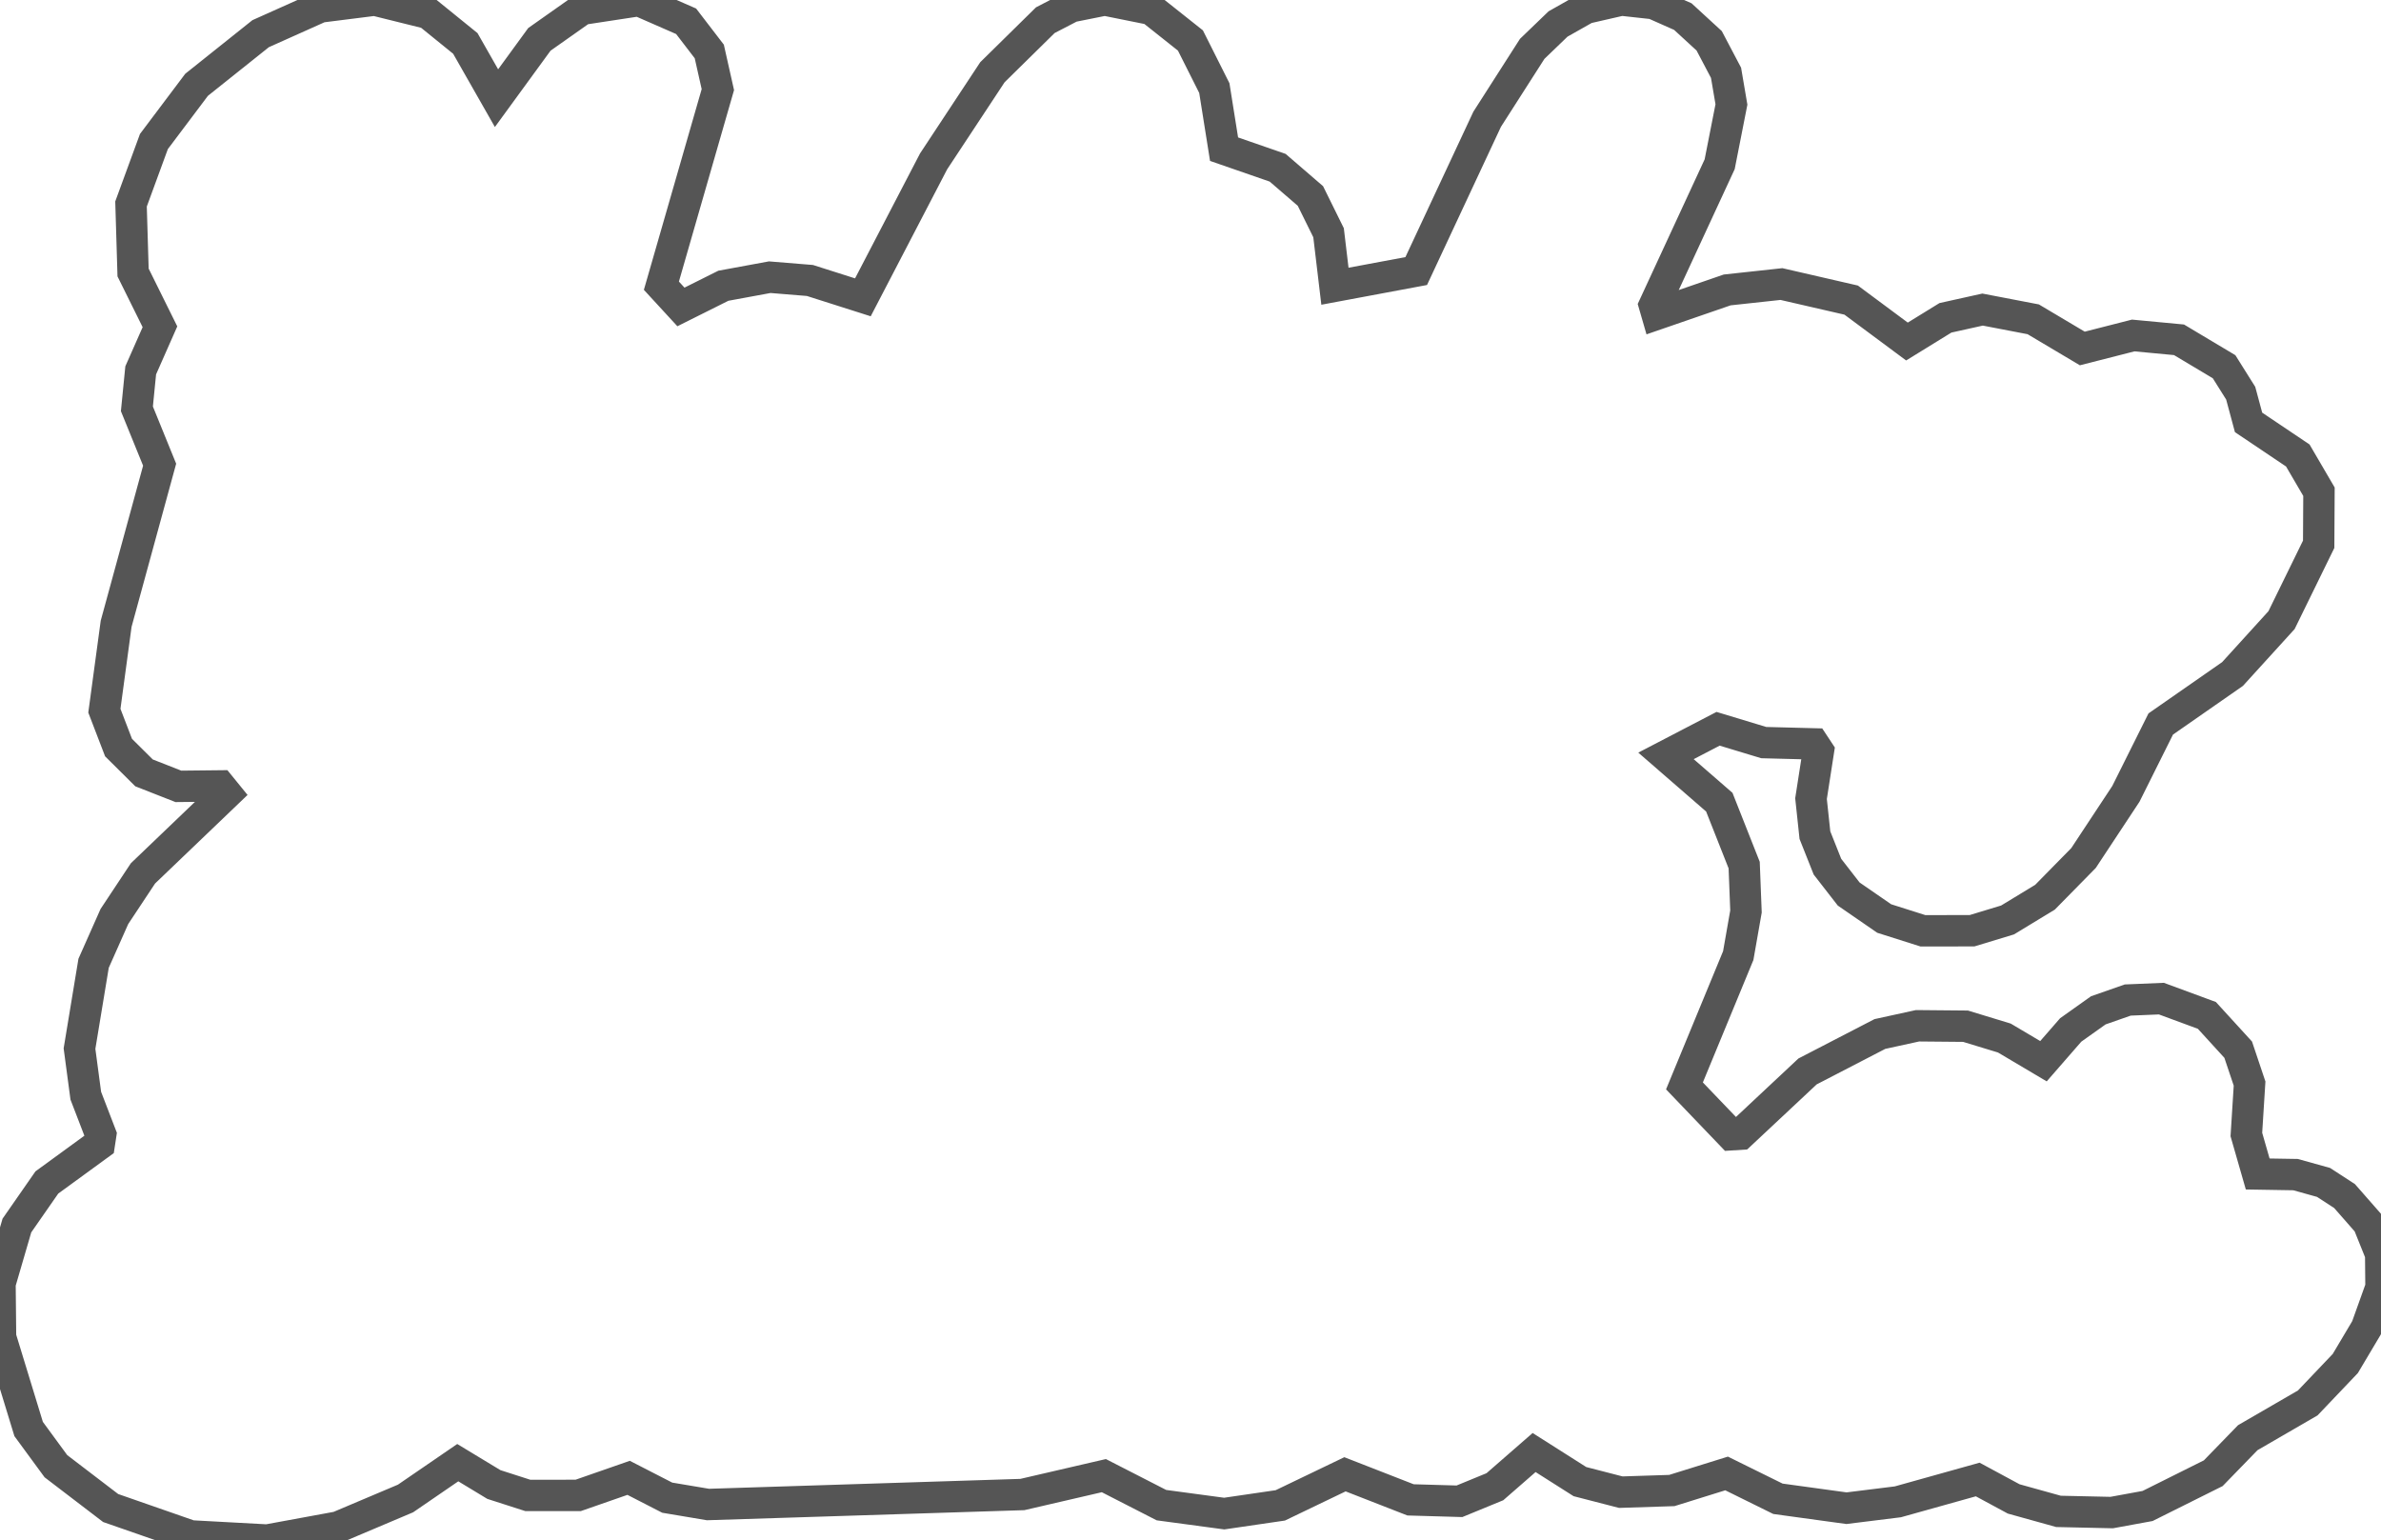 <svg baseProfile="tiny" height="98.149" version="1.2" viewBox="-5.891 7.714 151.742 98.149" width="151.742" xmlns="http://www.w3.org/2000/svg" xmlns:ev="http://www.w3.org/2001/xml-events" xmlns:xlink="http://www.w3.org/1999/xlink"><defs></defs><path fill-rule="evenodd" fill="" stroke="#555555" stroke-width="2.0" opacity="1" d="M 0.53,80.023 L 0.436,80.64 L -2.905,83.075 L -4.814,85.819 L -5.891,89.511 L -5.856,92.933 L -4.066,98.787 L -2.328,101.157 L 1.162,103.823 L 6.261,105.599 L 11.136,105.864 L 15.655,105.033 L 19.953,103.215 L 23.283,100.932 L 25.585,102.325 L 27.751,103.021 L 30.96,103.018 L 34.172,101.899 L 36.632,103.163 L 39.23,103.599 L 59.265,102.962 L 64.458,101.759 L 68.128,103.639 L 72.128,104.177 L 75.703,103.654 L 79.825,101.673 L 84.003,103.303 L 87.121,103.393 L 89.379,102.465 L 91.879,100.286 L 94.799,102.14 L 97.404,102.812 L 100.654,102.707 L 104.146,101.62 L 107.417,103.234 L 111.785,103.834 L 115.059,103.428 L 120.15,102.005 L 122.443,103.243 L 125.299,104.037 L 128.688,104.112 L 130.975,103.693 L 135.16,101.605 L 137.36,99.34 L 141.182,97.126 L 143.575,94.613 L 144.925,92.343 L 145.851,89.759 L 145.831,87.636 L 145.037,85.662 L 143.529,83.942 L 142.192,83.072 L 140.405,82.574 L 137.993,82.534 L 137.271,80.019 L 137.475,76.772 L 136.75,74.612 L 134.754,72.427 L 131.855,71.358 L 129.71,71.448 L 127.835,72.104 L 126.076,73.354 L 124.34,75.347 L 121.848,73.87 L 119.373,73.116 L 116.314,73.088 L 113.914,73.613 L 109.304,75.999 L 105.036,79.996 L 104.444,80.034 L 101.46,76.92 L 104.888,68.615 L 105.381,65.804 L 105.266,62.848 L 103.681,58.838 L 100.283,55.888 L 103.603,54.16 L 106.514,55.041 L 109.694,55.123 L 109.997,55.582 L 109.526,58.612 L 109.774,60.939 L 110.573,62.949 L 111.927,64.692 L 114.191,66.253 L 116.66,67.036 L 119.79,67.031 L 122.053,66.344 L 124.438,64.895 L 126.892,62.398 L 129.592,58.309 L 131.814,53.855 L 136.389,50.67 L 139.512,47.236 L 141.879,42.401 L 141.898,39.052 L 140.548,36.742 L 137.411,34.634 L 136.91,32.773 L 135.851,31.086 L 132.978,29.37 L 130.06,29.095 L 126.816,29.923 L 123.688,28.064 L 120.46,27.444 L 118.093,27.969 L 115.64,29.48 L 112.085,26.84 L 107.641,25.817 L 104.183,26.192 L 99.709,27.735 L 99.545,27.168 L 103.704,18.182 L 104.454,14.372 L 104.11,12.354 L 103.036,10.315 L 101.357,8.772 L 99.49,7.944 L 97.44,7.719 L 95.185,8.235 L 93.404,9.242 L 91.757,10.828 L 88.885,15.316 L 84.365,24.989 L 79.185,25.956 L 78.779,22.546 L 77.623,20.205 L 75.535,18.405 L 72.119,17.221 L 71.499,13.328 L 69.975,10.294 L 67.475,8.31 L 64.515,7.714 L 62.389,8.139 L 60.728,9 L 57.357,12.317 L 53.607,18 L 49.101,26.663 L 45.725,25.589 L 43.165,25.38 L 40.209,25.925 L 37.505,27.276 L 36.26,25.922 L 39.858,13.425 L 39.312,10.994 L 37.836,9.07 L 34.824,7.752 L 31.207,8.303 L 28.484,10.223 L 25.752,13.97 L 23.765,10.482 L 21.402,8.567 L 17.993,7.721 L 14.517,8.159 L 10.72,9.86 L 6.638,13.118 L 3.918,16.733 L 2.459,20.714 L 2.59,25.081 L 4.303,28.54 L 3.076,31.318 L 2.834,33.769 L 4.282,37.329 L 1.511,47.467 L 0.761,53.008 L 1.663,55.357 L 3.289,56.971 L 5.478,57.83 L 8.129,57.802 L 8.528,58.293 L 3.22,63.376 L 1.398,66.126 L 0.074,69.107 L -0.824,74.543 L -0.424,77.544 L 0.53,80.023 z"></path></svg>